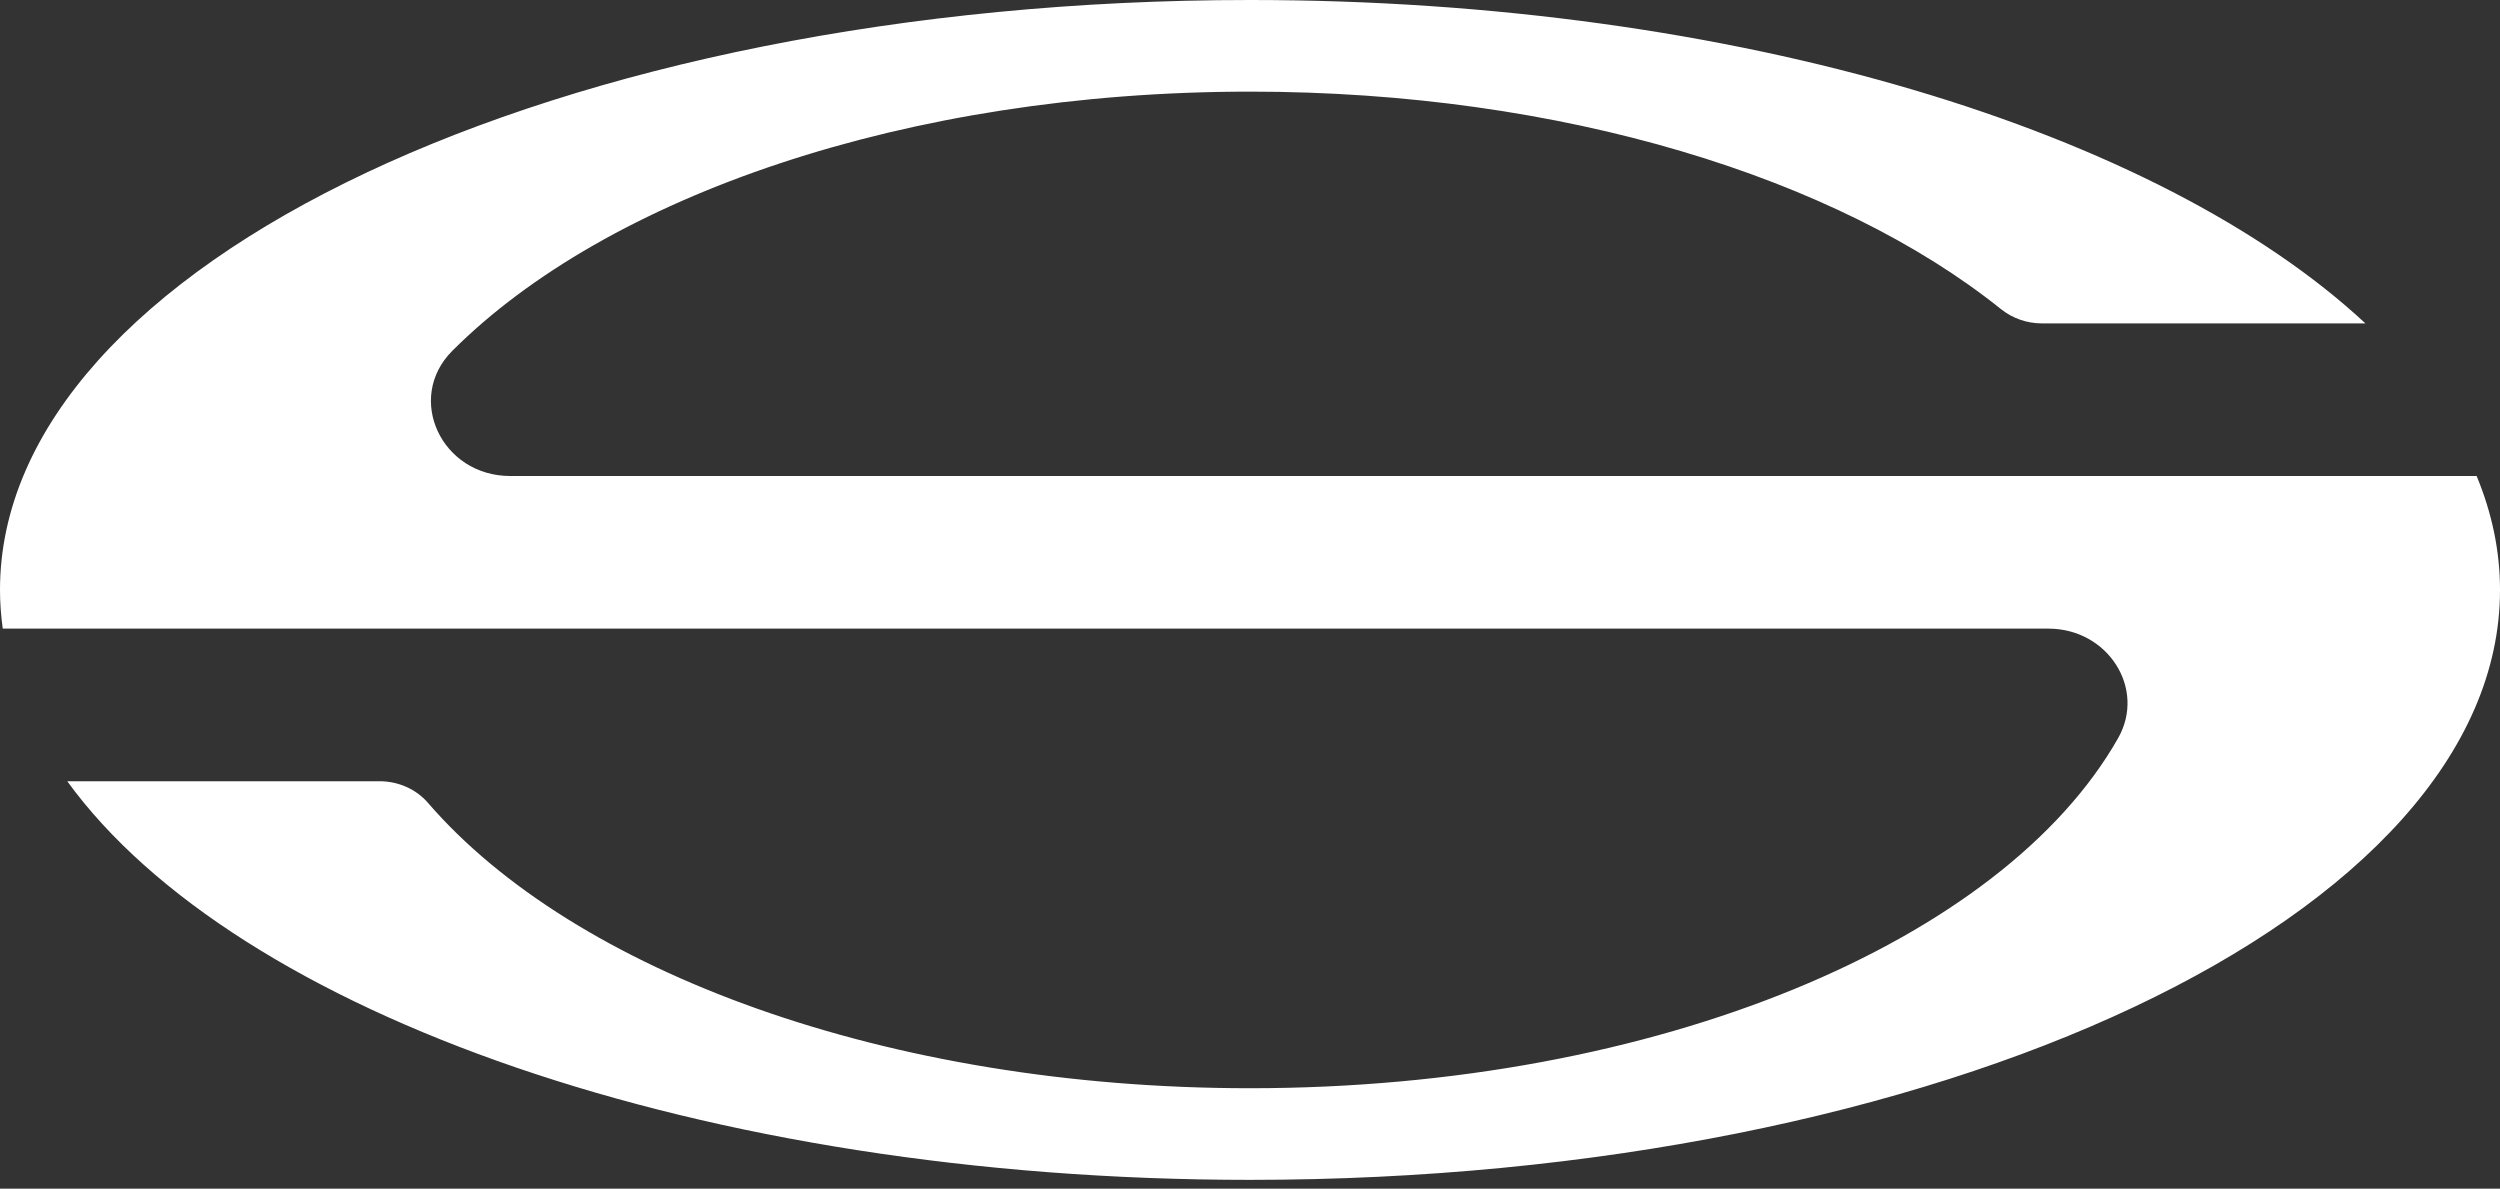 <?xml version="1.0" encoding="UTF-8"?> <svg xmlns="http://www.w3.org/2000/svg" width="265" height="126" viewBox="0 0 265 126" fill="none"><rect x="0" y="0" width="265" height="126" fill="#333333" stroke="none"/><g clip-path="url(#clip0_10050_4787)"><path d="M262.523 50.457H54.087C46.783 50.457 42.933 42.202 47.945 37.188C64.311 20.814 96.04 9.713 132.501 9.713C165.574 9.713 194.751 18.848 212.103 32.766C213.316 33.738 214.847 34.28 216.437 34.28H250.733C228.868 13.94 184.135 0 132.501 0C59.323 0 0 27.997 0 62.532C0 63.911 0.105 65.278 0.291 66.634H8.116H100.717H107.857H217.126C223.44 66.634 227.502 72.991 224.52 78.244C212.318 99.743 175.735 115.352 132.501 115.352C94.015 115.352 60.803 102.982 45.364 85.1C44.107 83.644 42.214 82.811 40.223 82.811H7.128C24.975 107.392 74.363 125.065 132.501 125.065C205.679 125.065 265.001 97.068 265.001 62.532C265.001 58.401 264.143 54.364 262.523 50.457Z" fill="white"></path></g><defs><clipPath id="clip0_10050_4787"><rect width="265" height="125.065" fill="white"></rect></clipPath></defs></svg> 